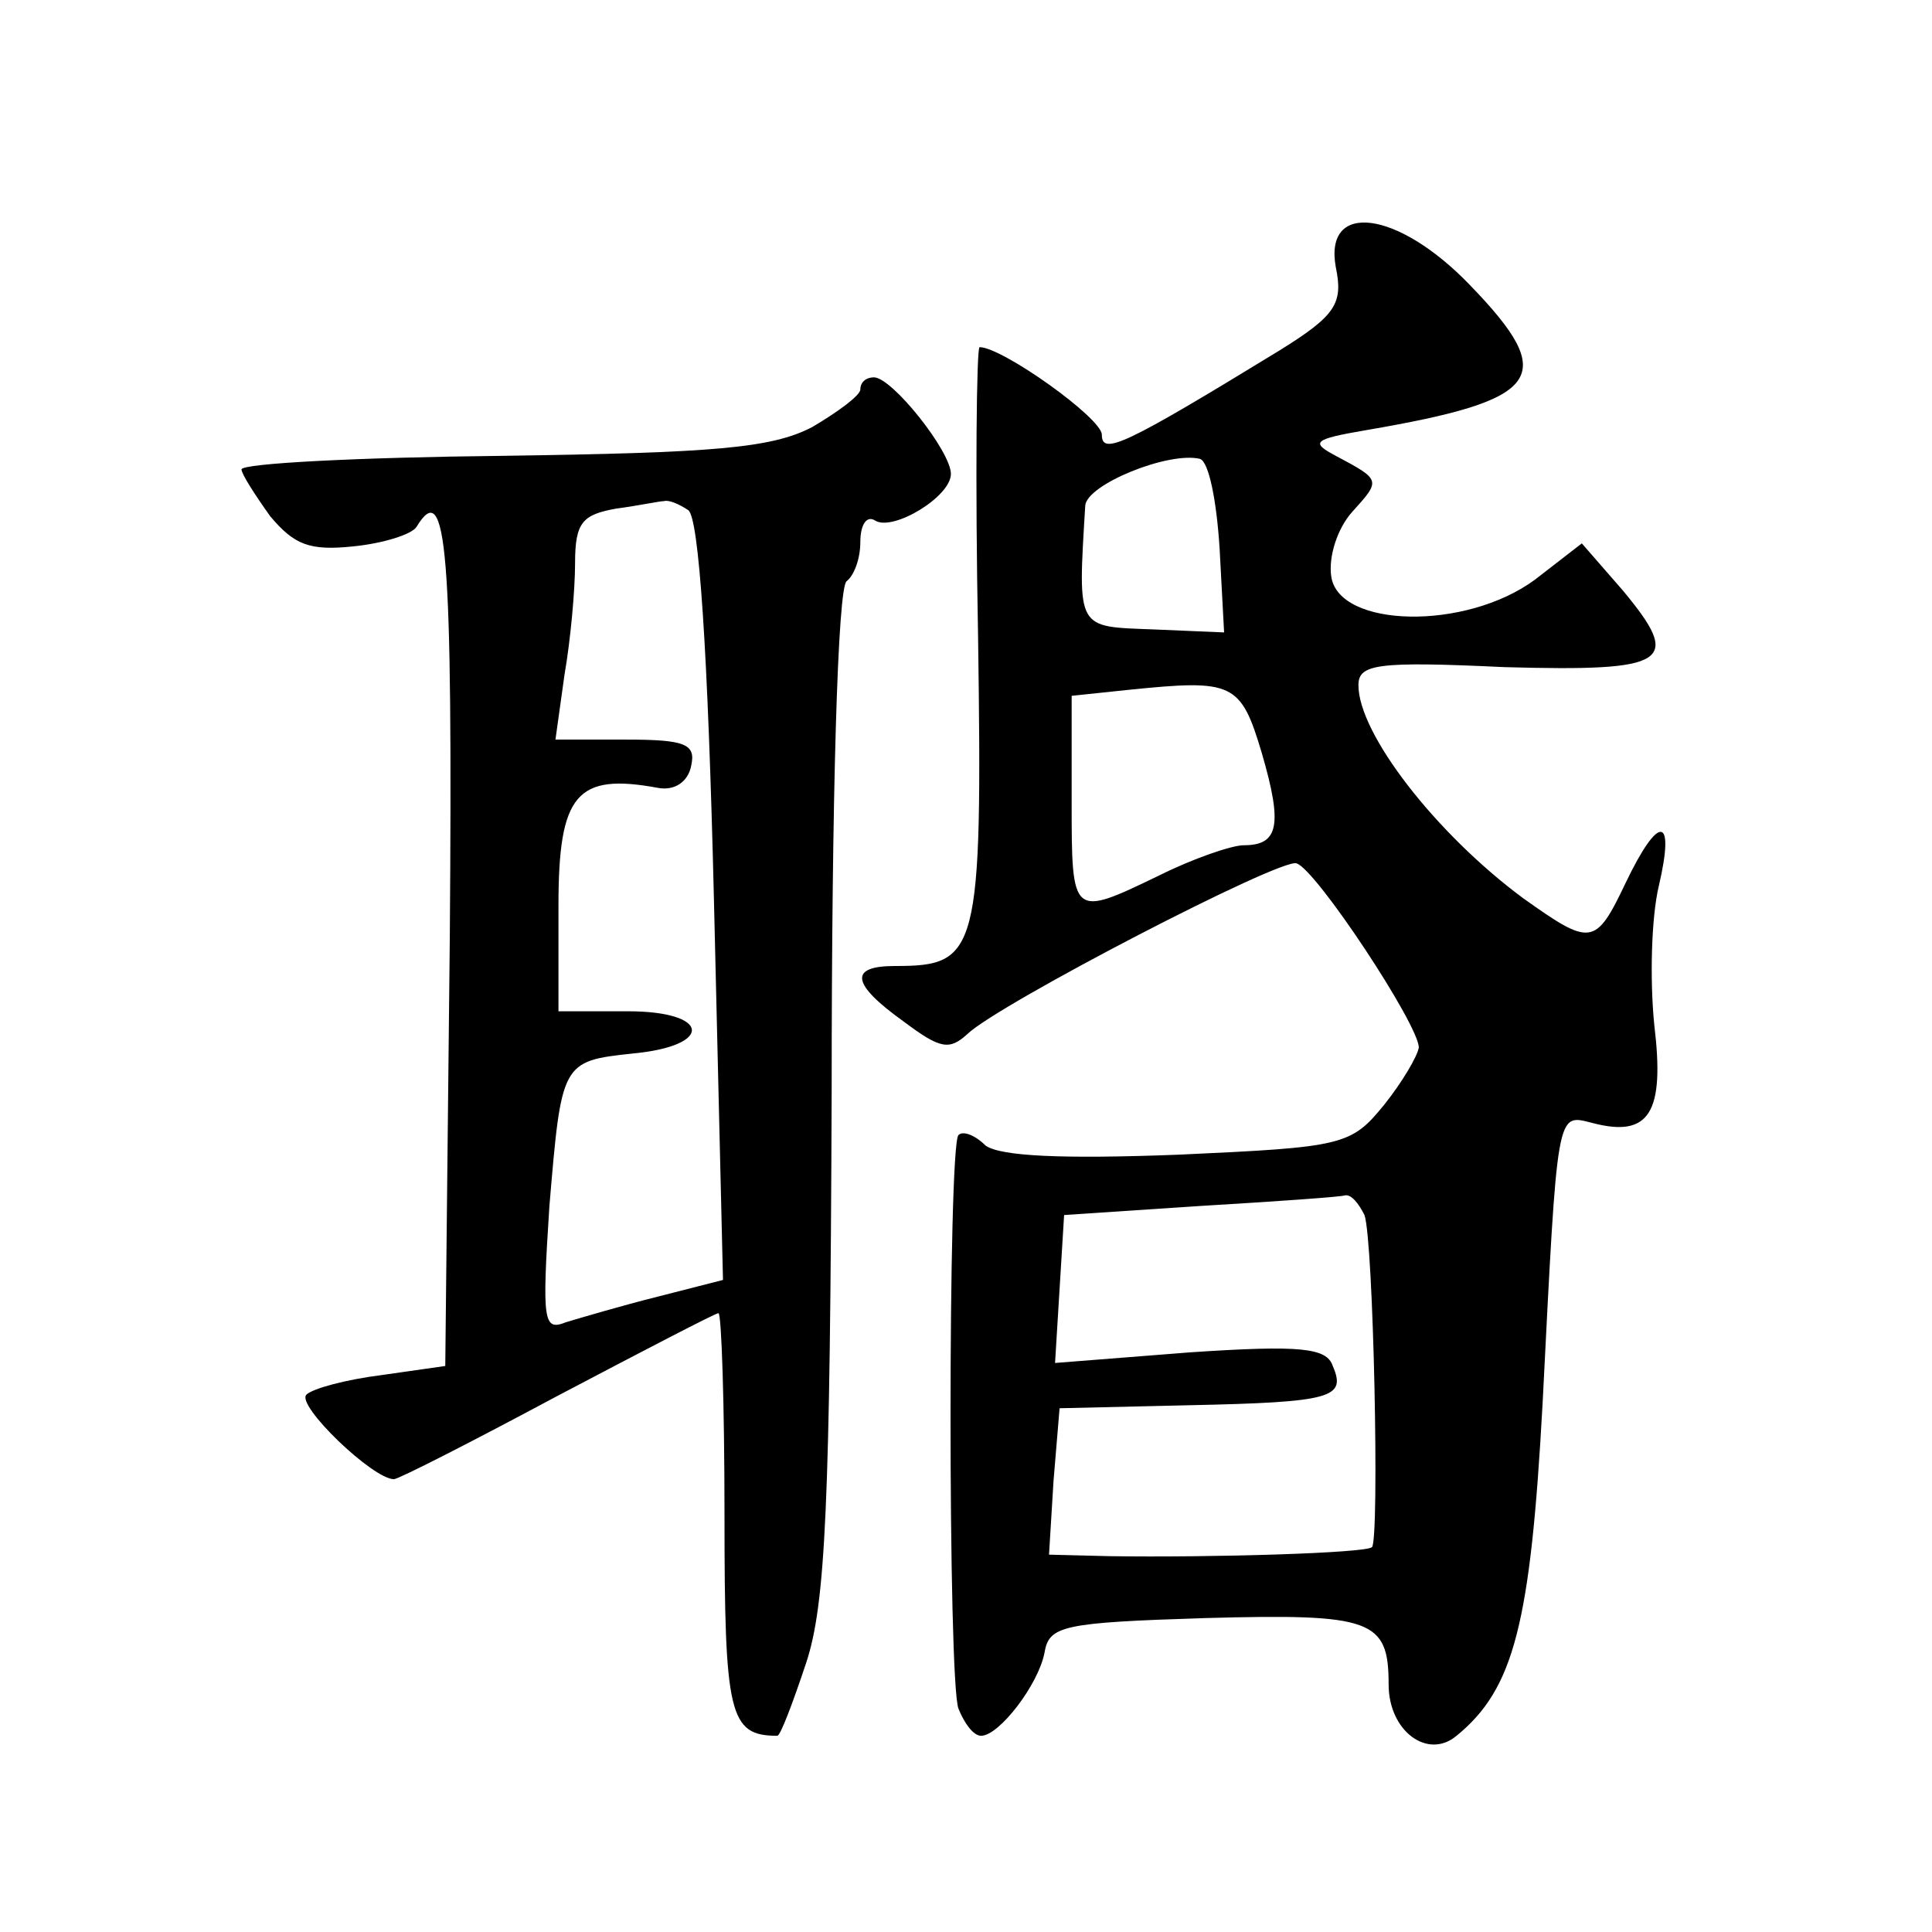 <?xml version="1.0" standalone="no"?>
<!DOCTYPE svg PUBLIC "-//W3C//DTD SVG 20010904//EN"
 "http://www.w3.org/TR/2001/REC-SVG-20010904/DTD/svg10.dtd">
<svg version="1.0" xmlns="http://www.w3.org/2000/svg"
 width="128pt" height="128pt" viewBox="0 0 128 128"
 preserveAspectRatio="xMidYMid meet">
<g transform="translate(0,128) scale(0.1,-0.1)"
fill="#0" stroke="none">
<path d="M885 1103 c5 -24 0 -32 -37 -55 -103 -63 -118 -70 -118 -56 0 11 -66 58
-81 58 -2 0 -3 -87 -1 -192 3 -210 0 -218 -55 -218 -31 0 -29 -12 6 -37 24 -18
30 -19 42 -8 21 20 208 117 218 113 13 -4 81 -107 81 -122 -1 -6 -11 -23 -23 -38
-22 -27 -27 -28 -136 -33 -78 -3 -118 -1 -128 6 -7 7 -15 10 -18 7 -7 -7 -7 -362
0 -380 4 -10 10 -18 15 -18 12 0 38 34 42 55 3 18 12 20 107 23 110 3 121 -1 121
-44 0 -31 26 -50 45 -34 38 31 49 74 57 220 10 197 9 192 33 186 38 -10 48 7 41
65 -3 30 -2 71 3 92 11 47 0 48 -22 2 -20 -42 -23 -42 -68 -10 -58 43 -109 109
-109 141 0 14 12 16 97 12 109 -3 118 3 78 51 l-27 31 -31 -24 c-46 -34 -130 -32
-135 2 -2 13 4 32 14 43 19 21 19 21 -11 37 -17 9 -15 11 20 17 117 20 128 35 69
96 -48 50 -97 56 -89 12z m-77 -186 l3 -56 -47 2 c-51 2 -50 -1 -45 82 1 14 55
36 76 31 6 -2 11 -28 13 -59z m28 -136 c14 -48 11 -61 -12 -61 -8 0 -34 -9 -56
-20 -58 -28 -58 -28 -58 49 l0 70 38 4 c69 7 74 5 88 -42z m68 -306 c6 -17 10 -214
5 -220 -4 -4 -106 -7 -174 -6 l-40 1 3 49 4 48 86 2 c95 2 104 5 95 26 -4 12 -21
14 -95 9 l-89 -7 3 49 3 49 90 6 c50 3 93 6 96 7 4 1 9 -5 13 -13z M570 1022 c0
-4 -15 -15 -32 -25 -27 -14 -65 -17 -205 -19 -95 -1 -173 -5 -173 -9 0 -3 9 -17
19 -31 16 -19 26 -23 55 -20 20 2 39 8 42 13 20 33 24 -14 22 -273 l-3 -283 -42
-6 c-24 -3 -46 -9 -50 -13 -7 -7 44 -56 58 -56 3 0 52 25 108 55 57 30 105 55 107
55 2 0 4 -60 4 -134 0 -132 3 -146 35 -146 2 0 10 21 19 48 13 39 16 105 17 379
0 195 4 335 10 338 5 4 9 15 9 26 0 11 4 18 10 14 12 -7 50 16 50 31 0 15 -39 64
-51 64 -5 0 -9 -3 -9 -8z m-114 -80 c7 -5 13 -92 17 -258 l6 -252 -43 -11 c-24
-6 -51 -14 -61 -17 -15 -6 -16 0 -11 77 8 95 8 96 55 101 54 5 52 28 -3 28 l-46
0 0 70 c0 74 12 88 66 78 11 -2 20 4 22 15 3 14 -4 17 -43 17 l-47 0 6 43 c4 23
7 56 7 74 0 27 5 32 27 36 15 2 29 5 32 5 3 1 10 -2 16 -6z"/>
</g>
</svg>
